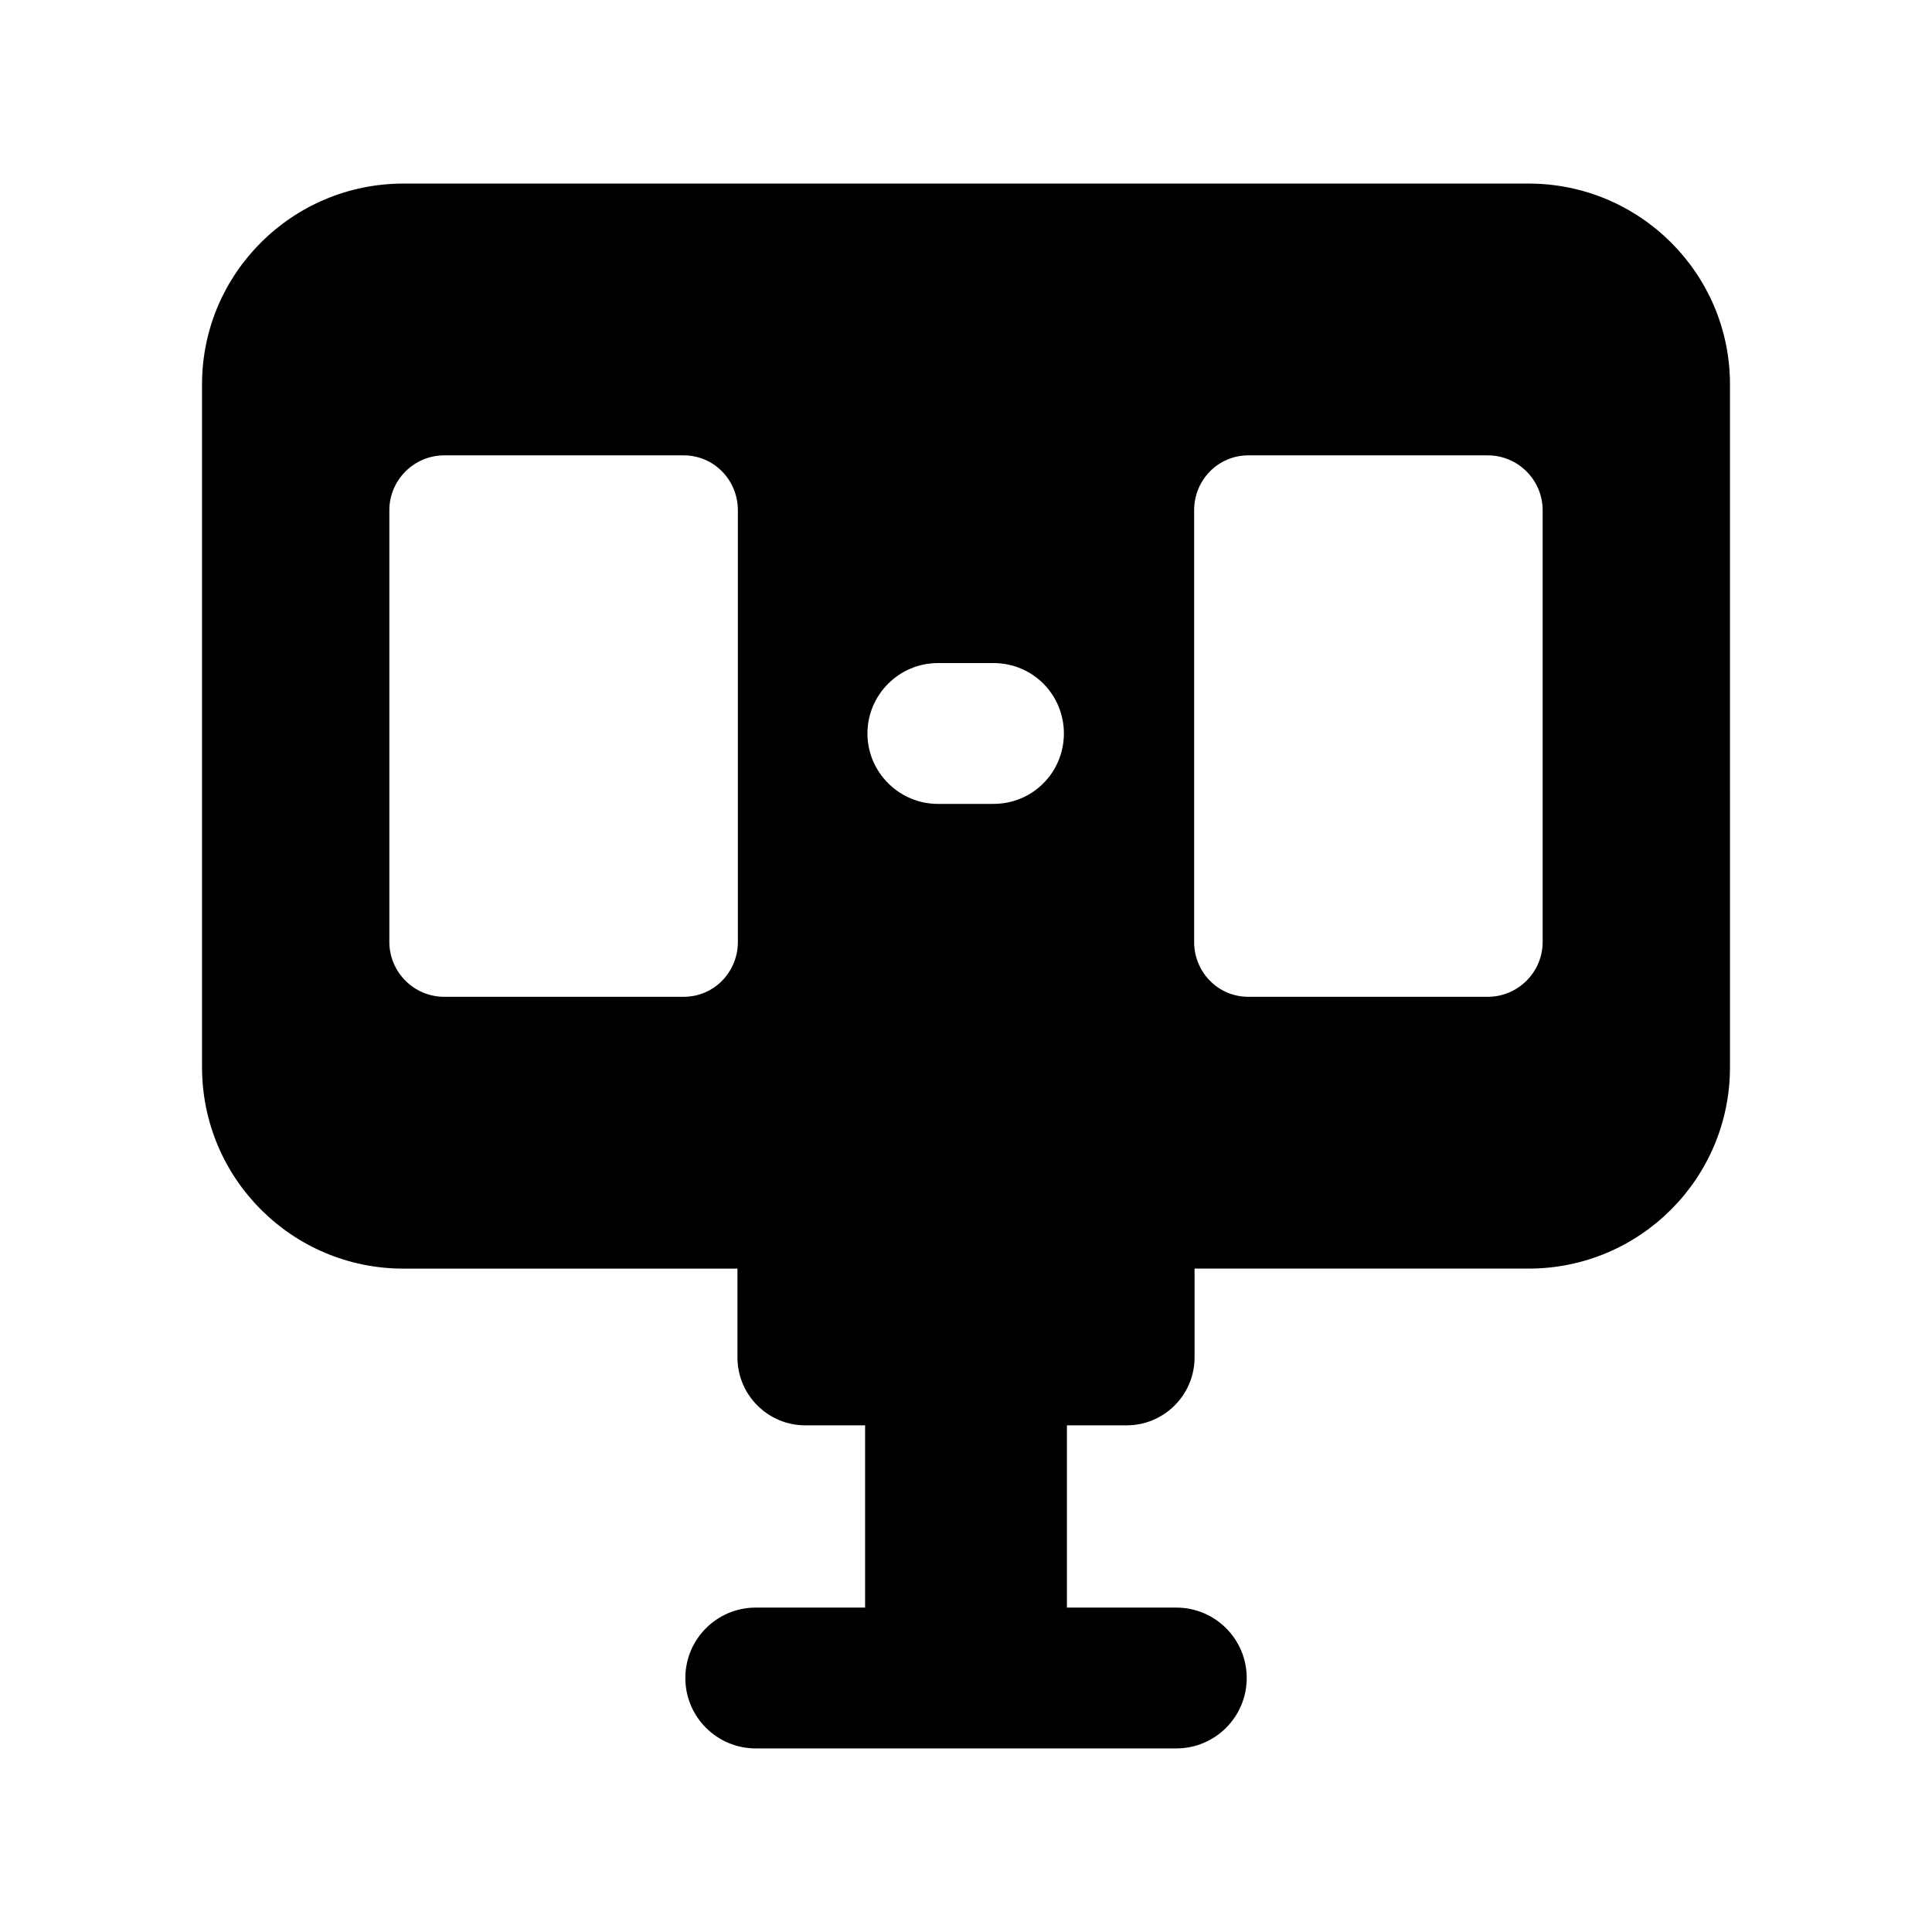 <?xml version="1.0" encoding="UTF-8"?>
<!-- Uploaded to: SVG Repo, www.svgrepo.com, Generator: SVG Repo Mixer Tools -->
<svg fill="#000000" width="800px" height="800px" version="1.1" viewBox="144 144 512 512" xmlns="http://www.w3.org/2000/svg">
 <path d="m549.09 192.65h-298.18c-29.48 0-53.367 23.883-53.367 53.18v181c0 29.484 23.887 53.367 53.367 53.367h88.523v23.523c0 9.949 8.066 18.016 18.016 18.016h15.812v48.293h-28.977c-10.312 0-18.66 8.355-18.66 18.66 0 10.305 8.348 18.66 18.66 18.66h111.45c10.312 0 18.66-8.355 18.66-18.66 0-10.305-8.348-18.66-18.66-18.66l-28.988-0.004v-48.293h15.812c9.949 0 18.016-8.066 18.016-18.016v-23.523h88.523c29.48 0 53.367-23.883 53.367-53.367l-0.004-181c0-29.293-23.887-53.176-53.367-53.176zm-156.55 127.07h14.742c10.449 0 18.66 8.398 18.66 18.66 0 10.262-8.211 18.66-18.66 18.66h-14.742c-10.262 0-18.66-8.398-18.66-18.66 0-10.262 8.398-18.66 18.66-18.66zm-67.359 88.445h-63.445c-8.023 0-14.555-6.531-14.555-14.555v-114.38c0-8.023 6.531-14.555 14.555-14.555h63.441c8.023 0 14.367 6.531 14.367 14.555v114.38c0 8.023-6.34 14.555-14.363 14.555zm227.64-14.555c0 8.023-6.531 14.555-14.555 14.555h-63.441c-8.023 0-14.367-6.531-14.367-14.555v-114.38c0-8.023 6.344-14.555 14.367-14.555h63.441c8.023 0 14.555 6.531 14.555 14.555z"/>
</svg>